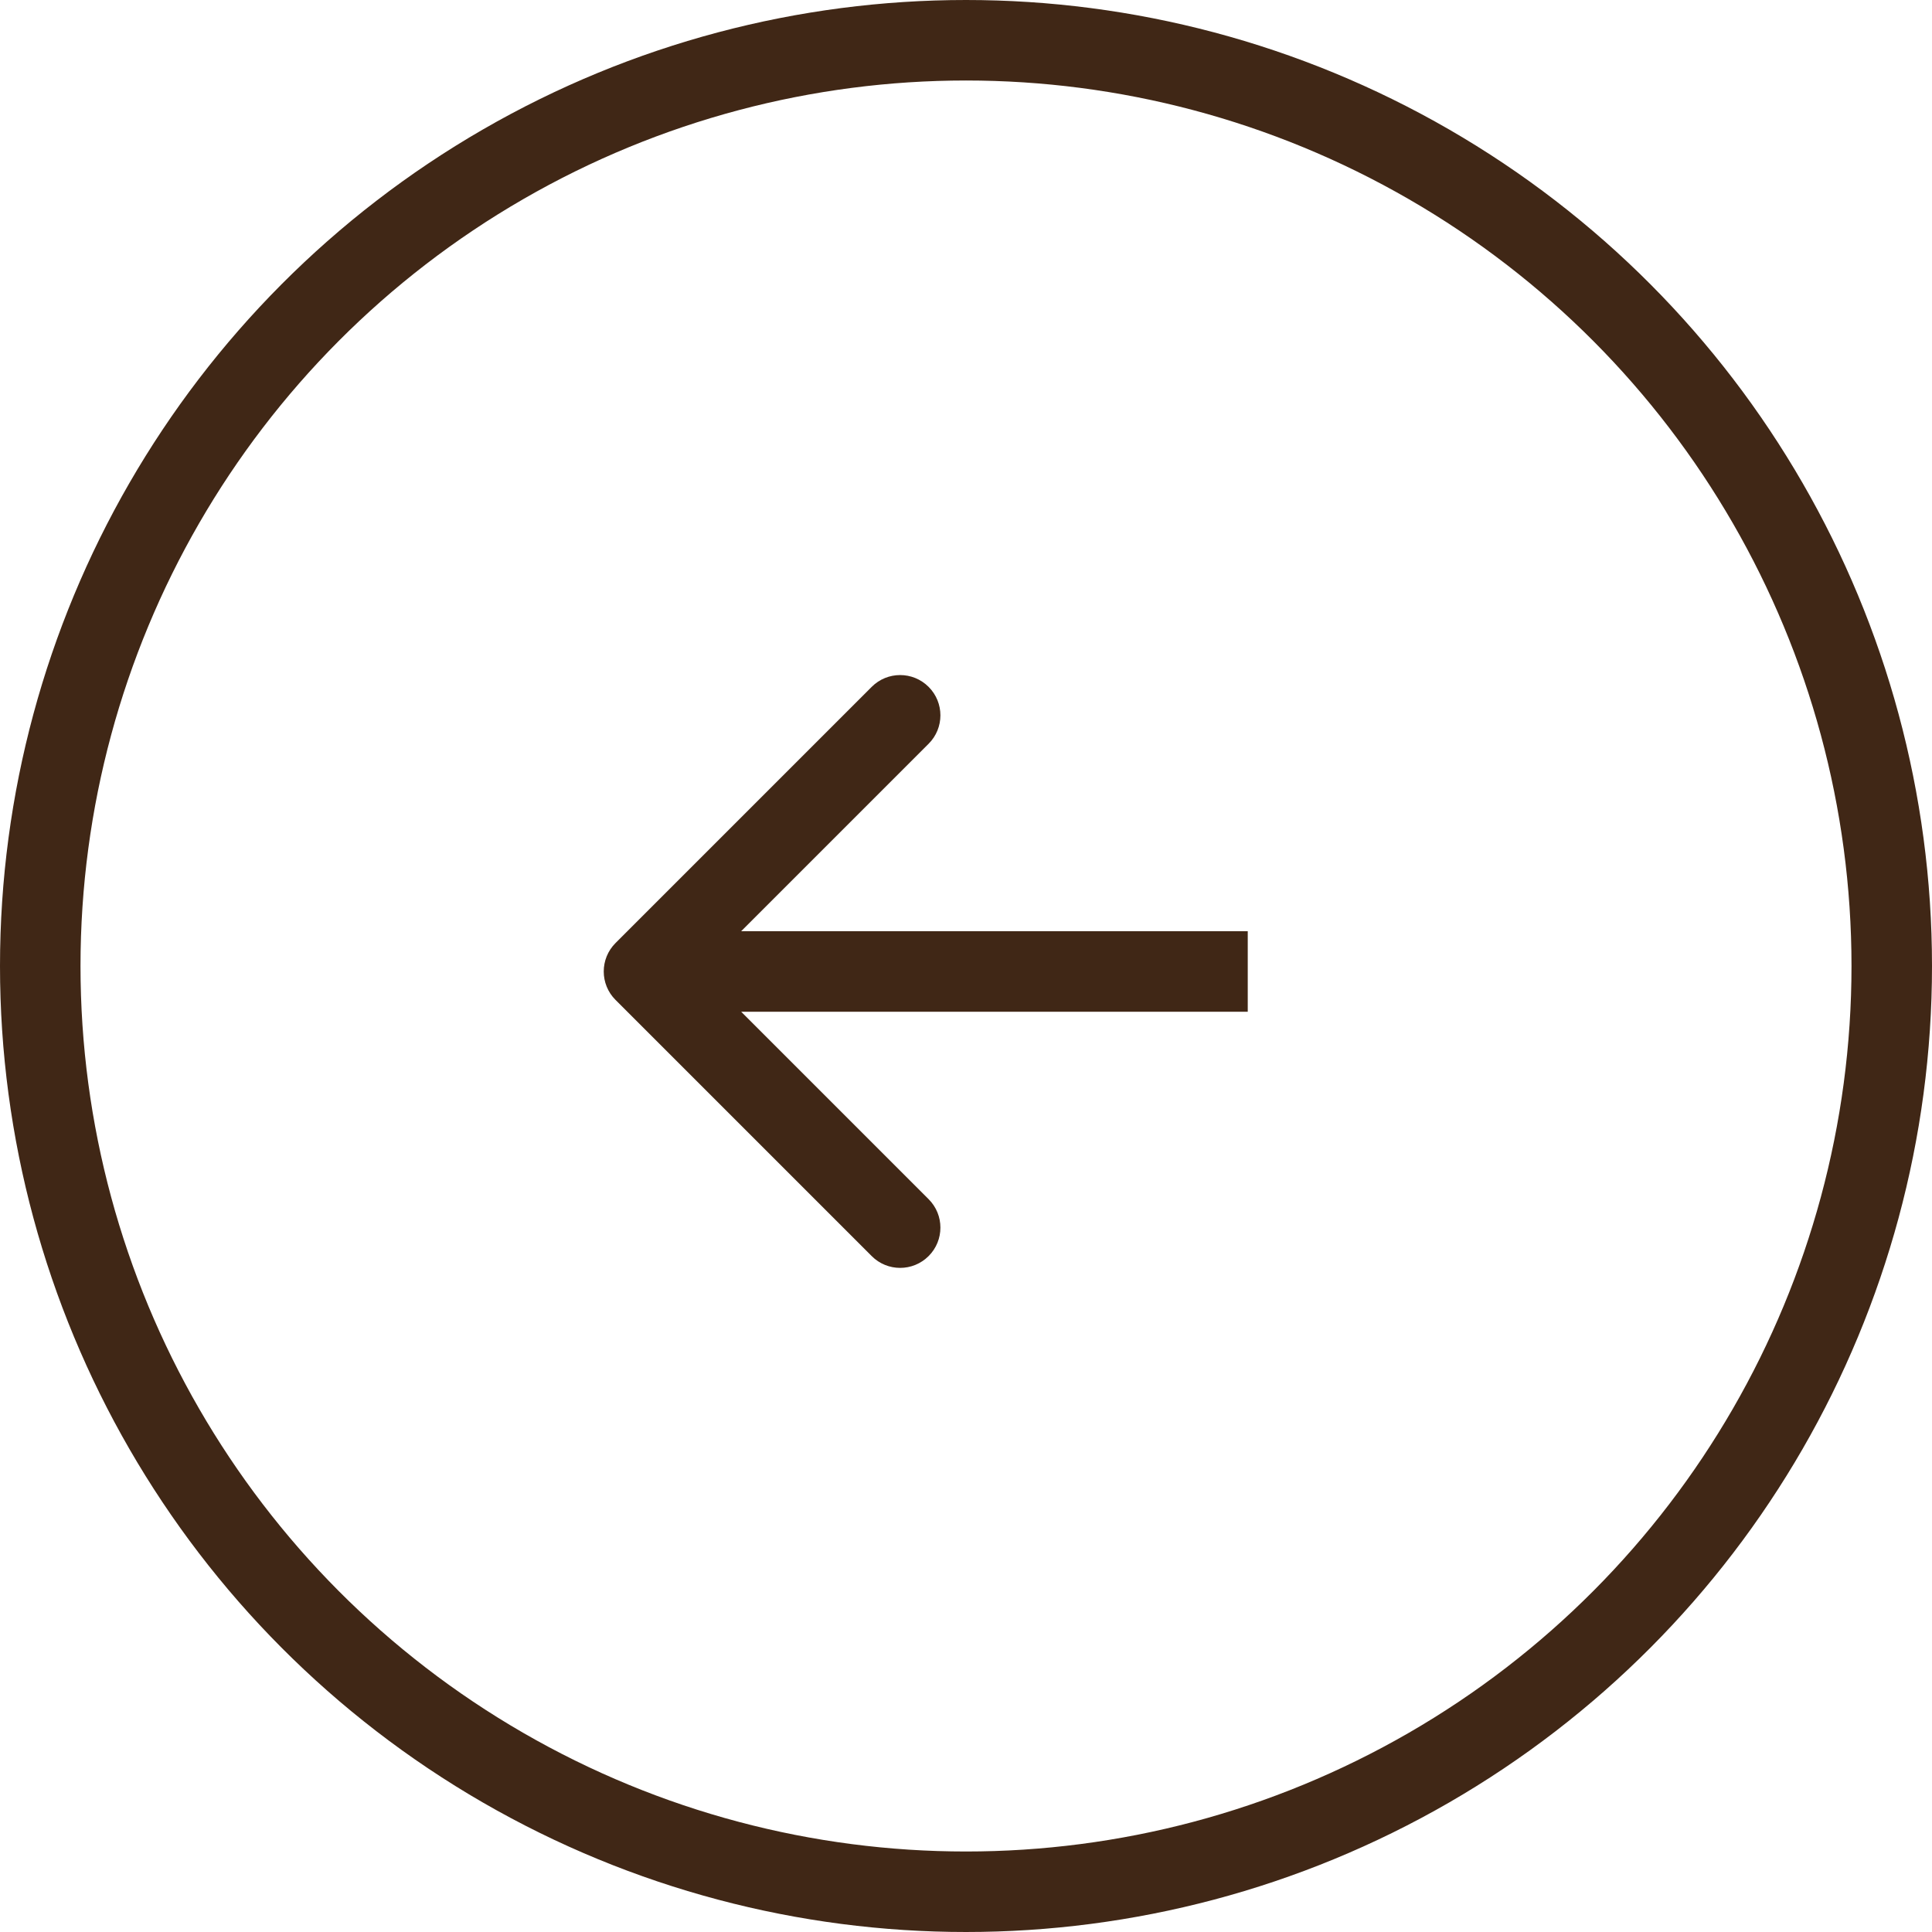 <svg width="48" height="48" viewBox="0 0 48 48" fill="none" xmlns="http://www.w3.org/2000/svg">
<circle cx="24" cy="24" r="23" stroke="#402716" stroke-width="2"/>
<path fill-rule="evenodd" clip-rule="evenodd" d="M21.657 31.207L15.293 24.843C14.902 24.453 14.902 23.82 15.293 23.429L21.657 17.065C22.047 16.674 22.68 16.674 23.071 17.065C23.462 17.456 23.462 18.089 23.071 18.479L18.414 23.136H31V25.136H18.414L23.071 29.793C23.462 30.183 23.462 30.817 23.071 31.207C22.68 31.598 22.047 31.598 21.657 31.207Z" fill="#402716"/>
</svg>
